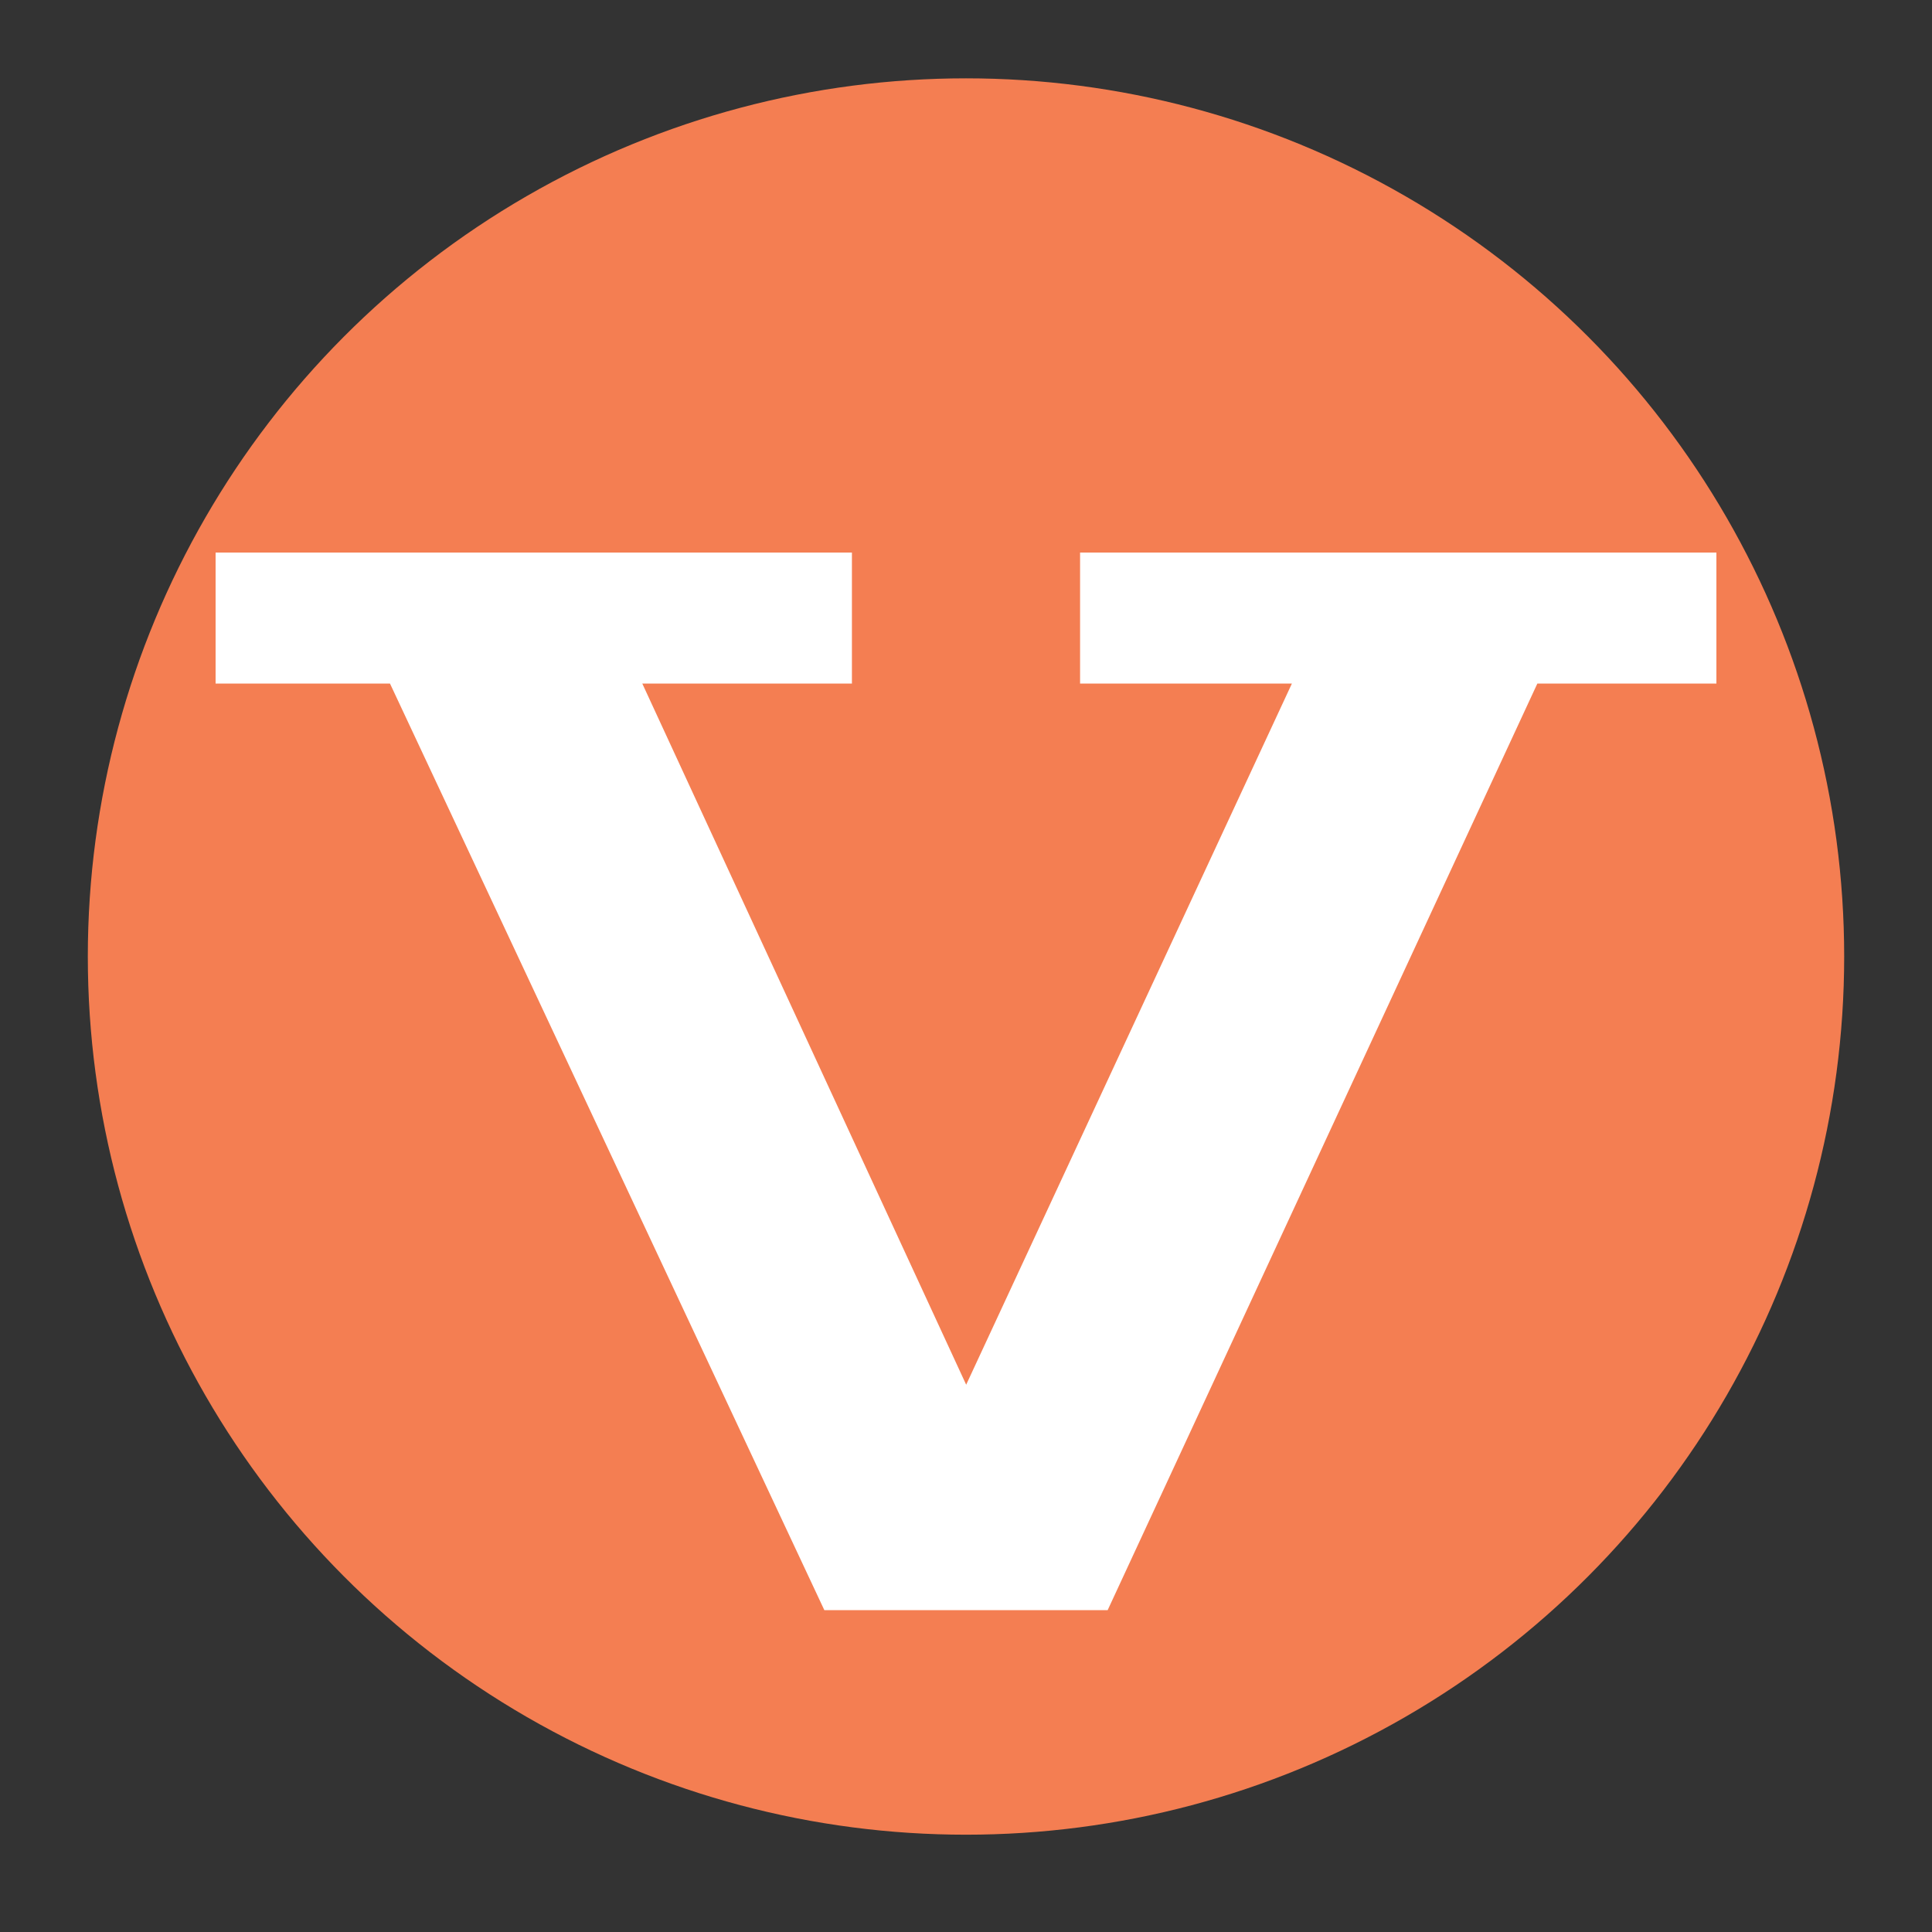 <?xml version="1.0" encoding="utf-8"?>
<!-- Generator: Adobe Illustrator 16.0.4, SVG Export Plug-In . SVG Version: 6.00 Build 0)  -->
<!DOCTYPE svg PUBLIC "-//W3C//DTD SVG 1.1//EN" "http://www.w3.org/Graphics/SVG/1.1/DTD/svg11.dtd">
<svg version="1.1" id="Layer_1" xmlns="http://www.w3.org/2000/svg" xmlns:xlink="http://www.w3.org/1999/xlink" x="0px" y="0px"
	 width="22px" height="22px" viewBox="0 0 22 22" enable-background="new 0 0 22 22" xml:space="preserve">
<rect x="0" y="0" width="22" height="22" fill="#333333" stroke="none"/>
<g>
	<circle fill="#F47E52" cx="11" cy="10.892" r="10"/>
	<polygon fill="#FFFFFF" points="12.299,6.292 12.299,7.784 14.711,7.784 11.002,15.768 7.314,7.784 9.701,7.784 9.701,6.292 
		2.455,6.292 2.455,7.784 4.441,7.784 9.387,18.335 12.613,18.335 17.506,7.784 19.545,7.784 19.545,6.292 	"/>
	<polygon fill="none" points="9.701,7.784 7.314,7.784 11.002,15.768 14.711,7.784 12.299,7.784 12.299,6.292 9.701,6.292 	"/>
</g>
</svg>
